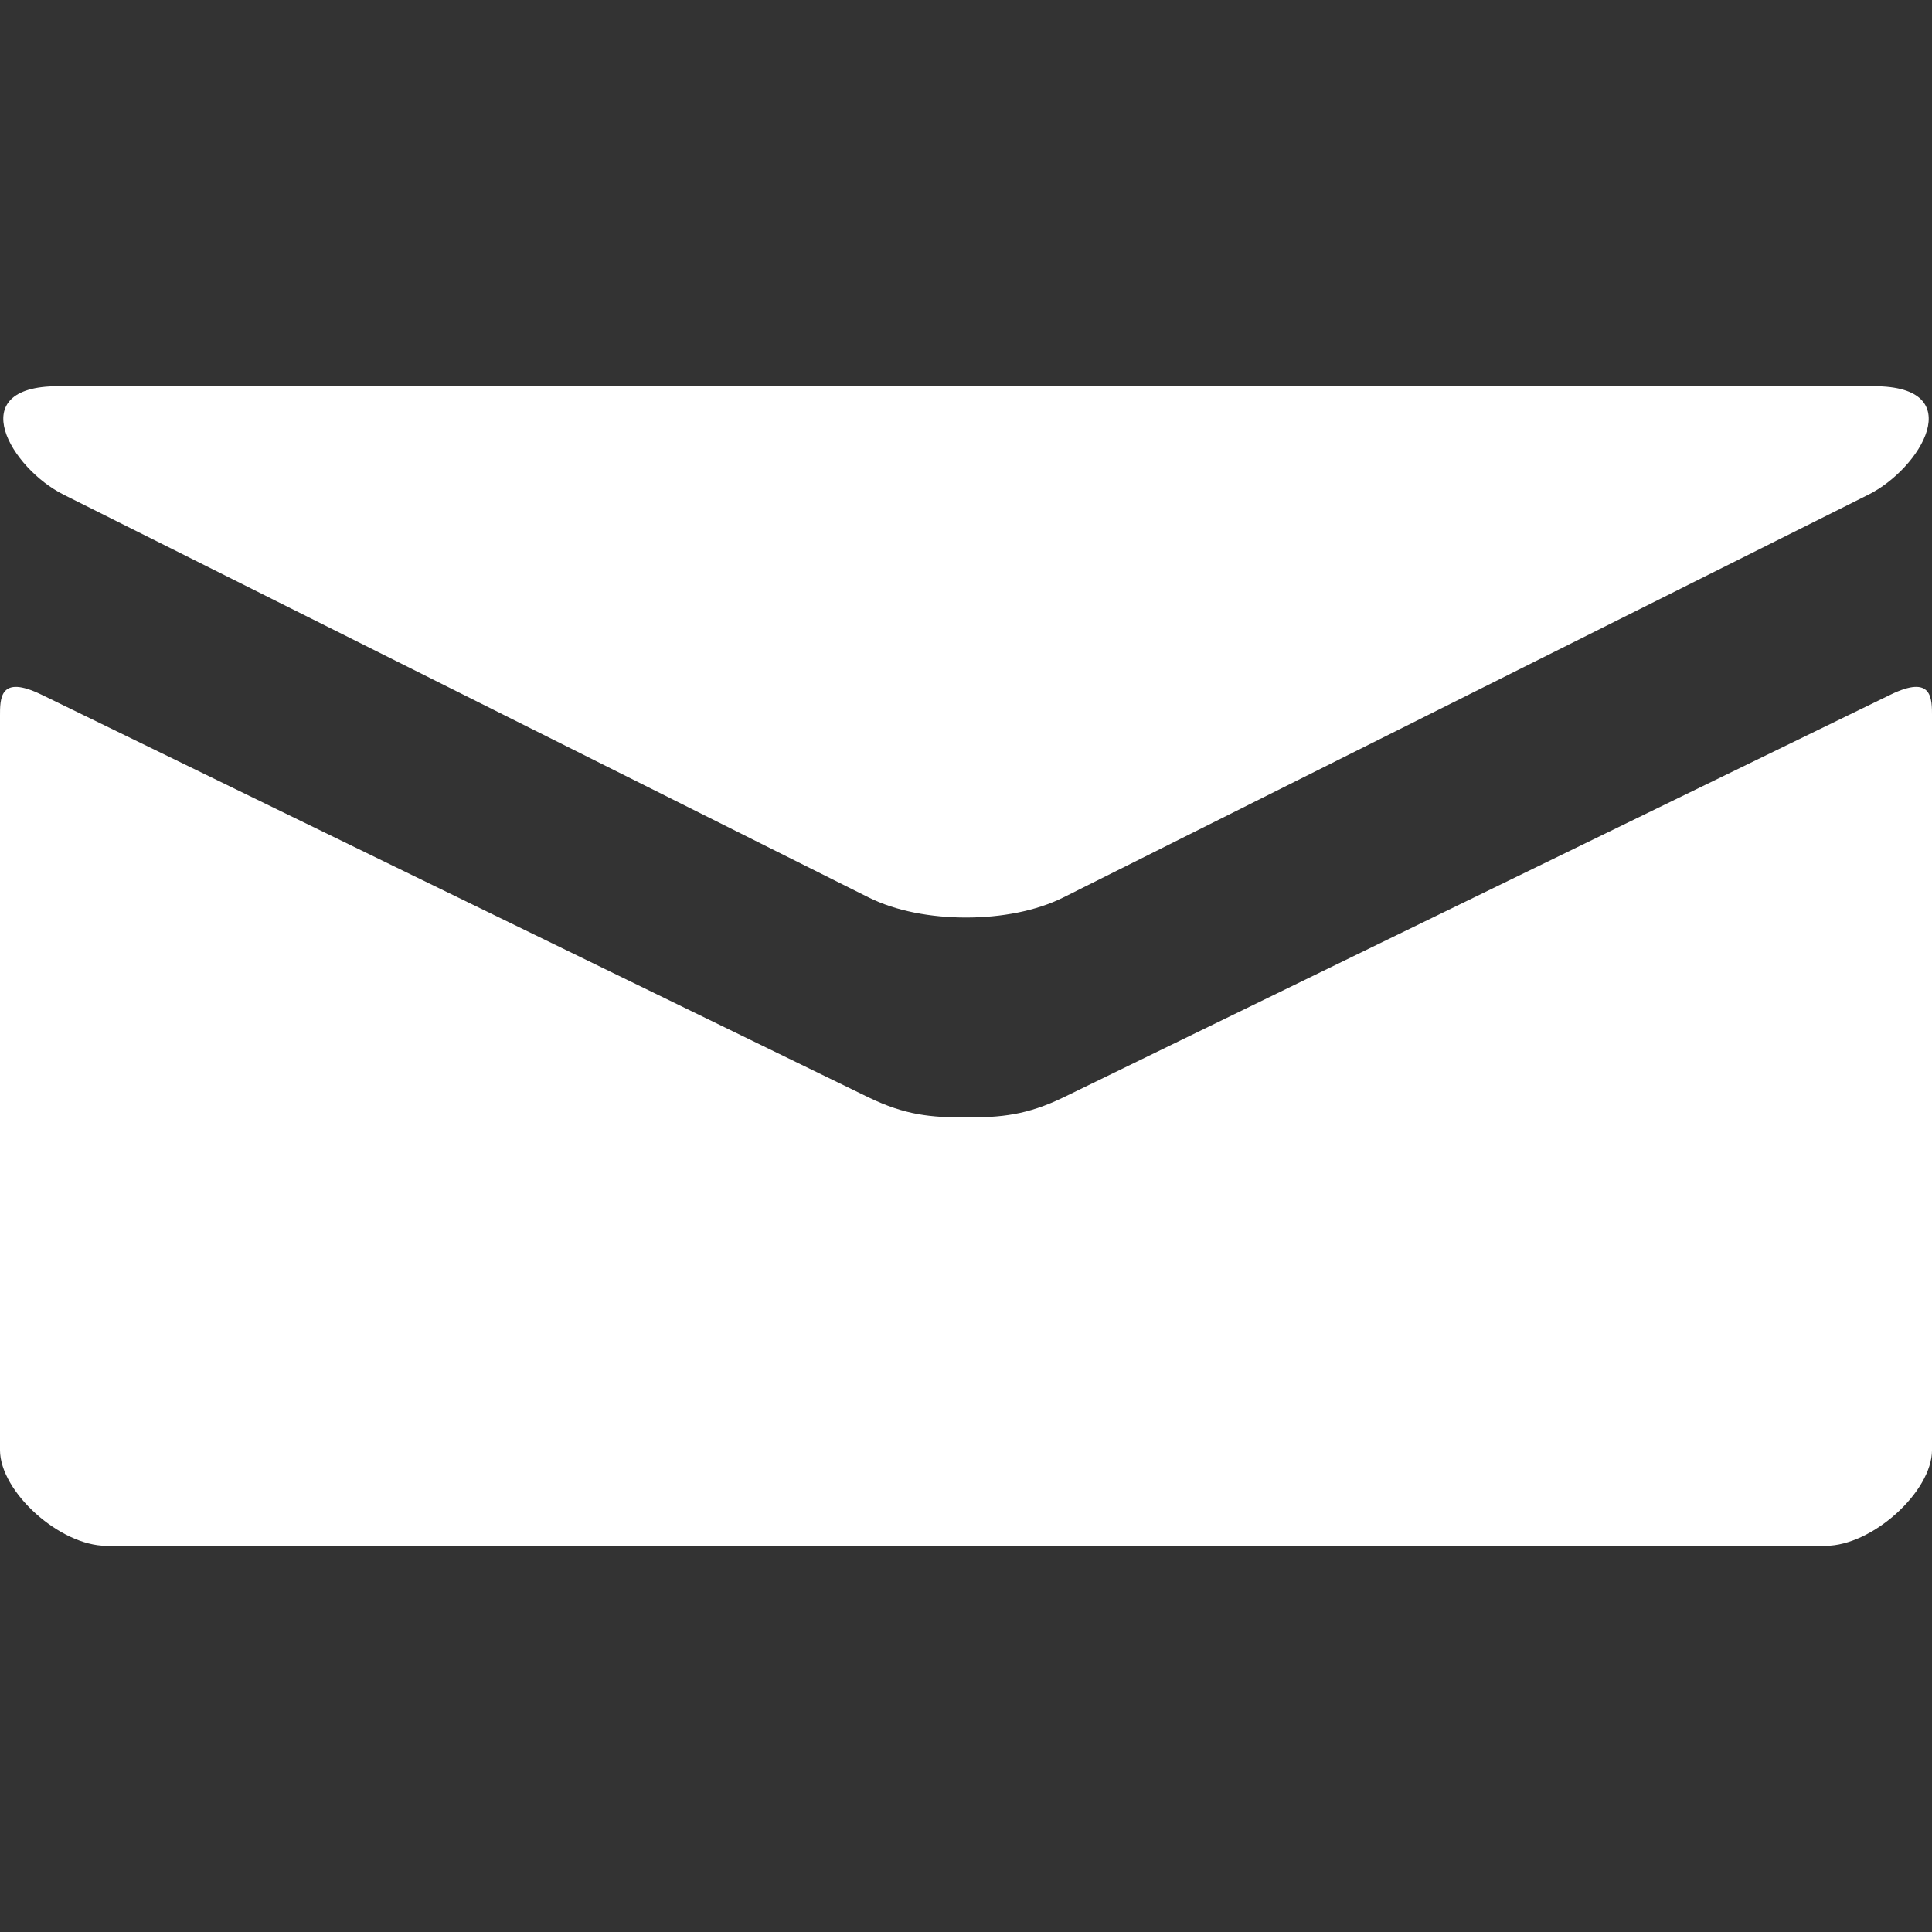 <svg xmlns="http://www.w3.org/2000/svg" width="283.46" height="283.46" viewBox="0 0 283.46 283.46"><rect x="0" y="0" width="283.46" height="283.46" fill="#333333" stroke="none"/><path fill="#fff" d="M9.35 72.586c7.69 3.85 114.15 57.112 118.108 59.092 3.967 1.98 9.09 2.942 14.268 2.942 5.178 0 10.3-.962 14.273-2.942 3.96-1.98 110.417-55.243 118.114-59.092 7.686-3.835 14.967-15.922.83-15.922H8.515c-14.13 0-6.855 12.086.836 15.922zm268.02 29.338c-8.735 4.244-116.01 56.49-121.368 59.093-5.358 2.588-9.098 2.934-14.274 2.934-5.18 0-8.917-.345-14.268-2.933-5.35-2.604-112.625-54.85-121.362-59.093-6.154-2.99-6.1.512-6.1 3.22v107.584c0 6.148 8.793 14.068 15.62 14.068h252.228c6.824 0 15.617-7.92 15.617-14.068V105.143c0-2.706.055-6.21-6.092-3.22z"/></svg>